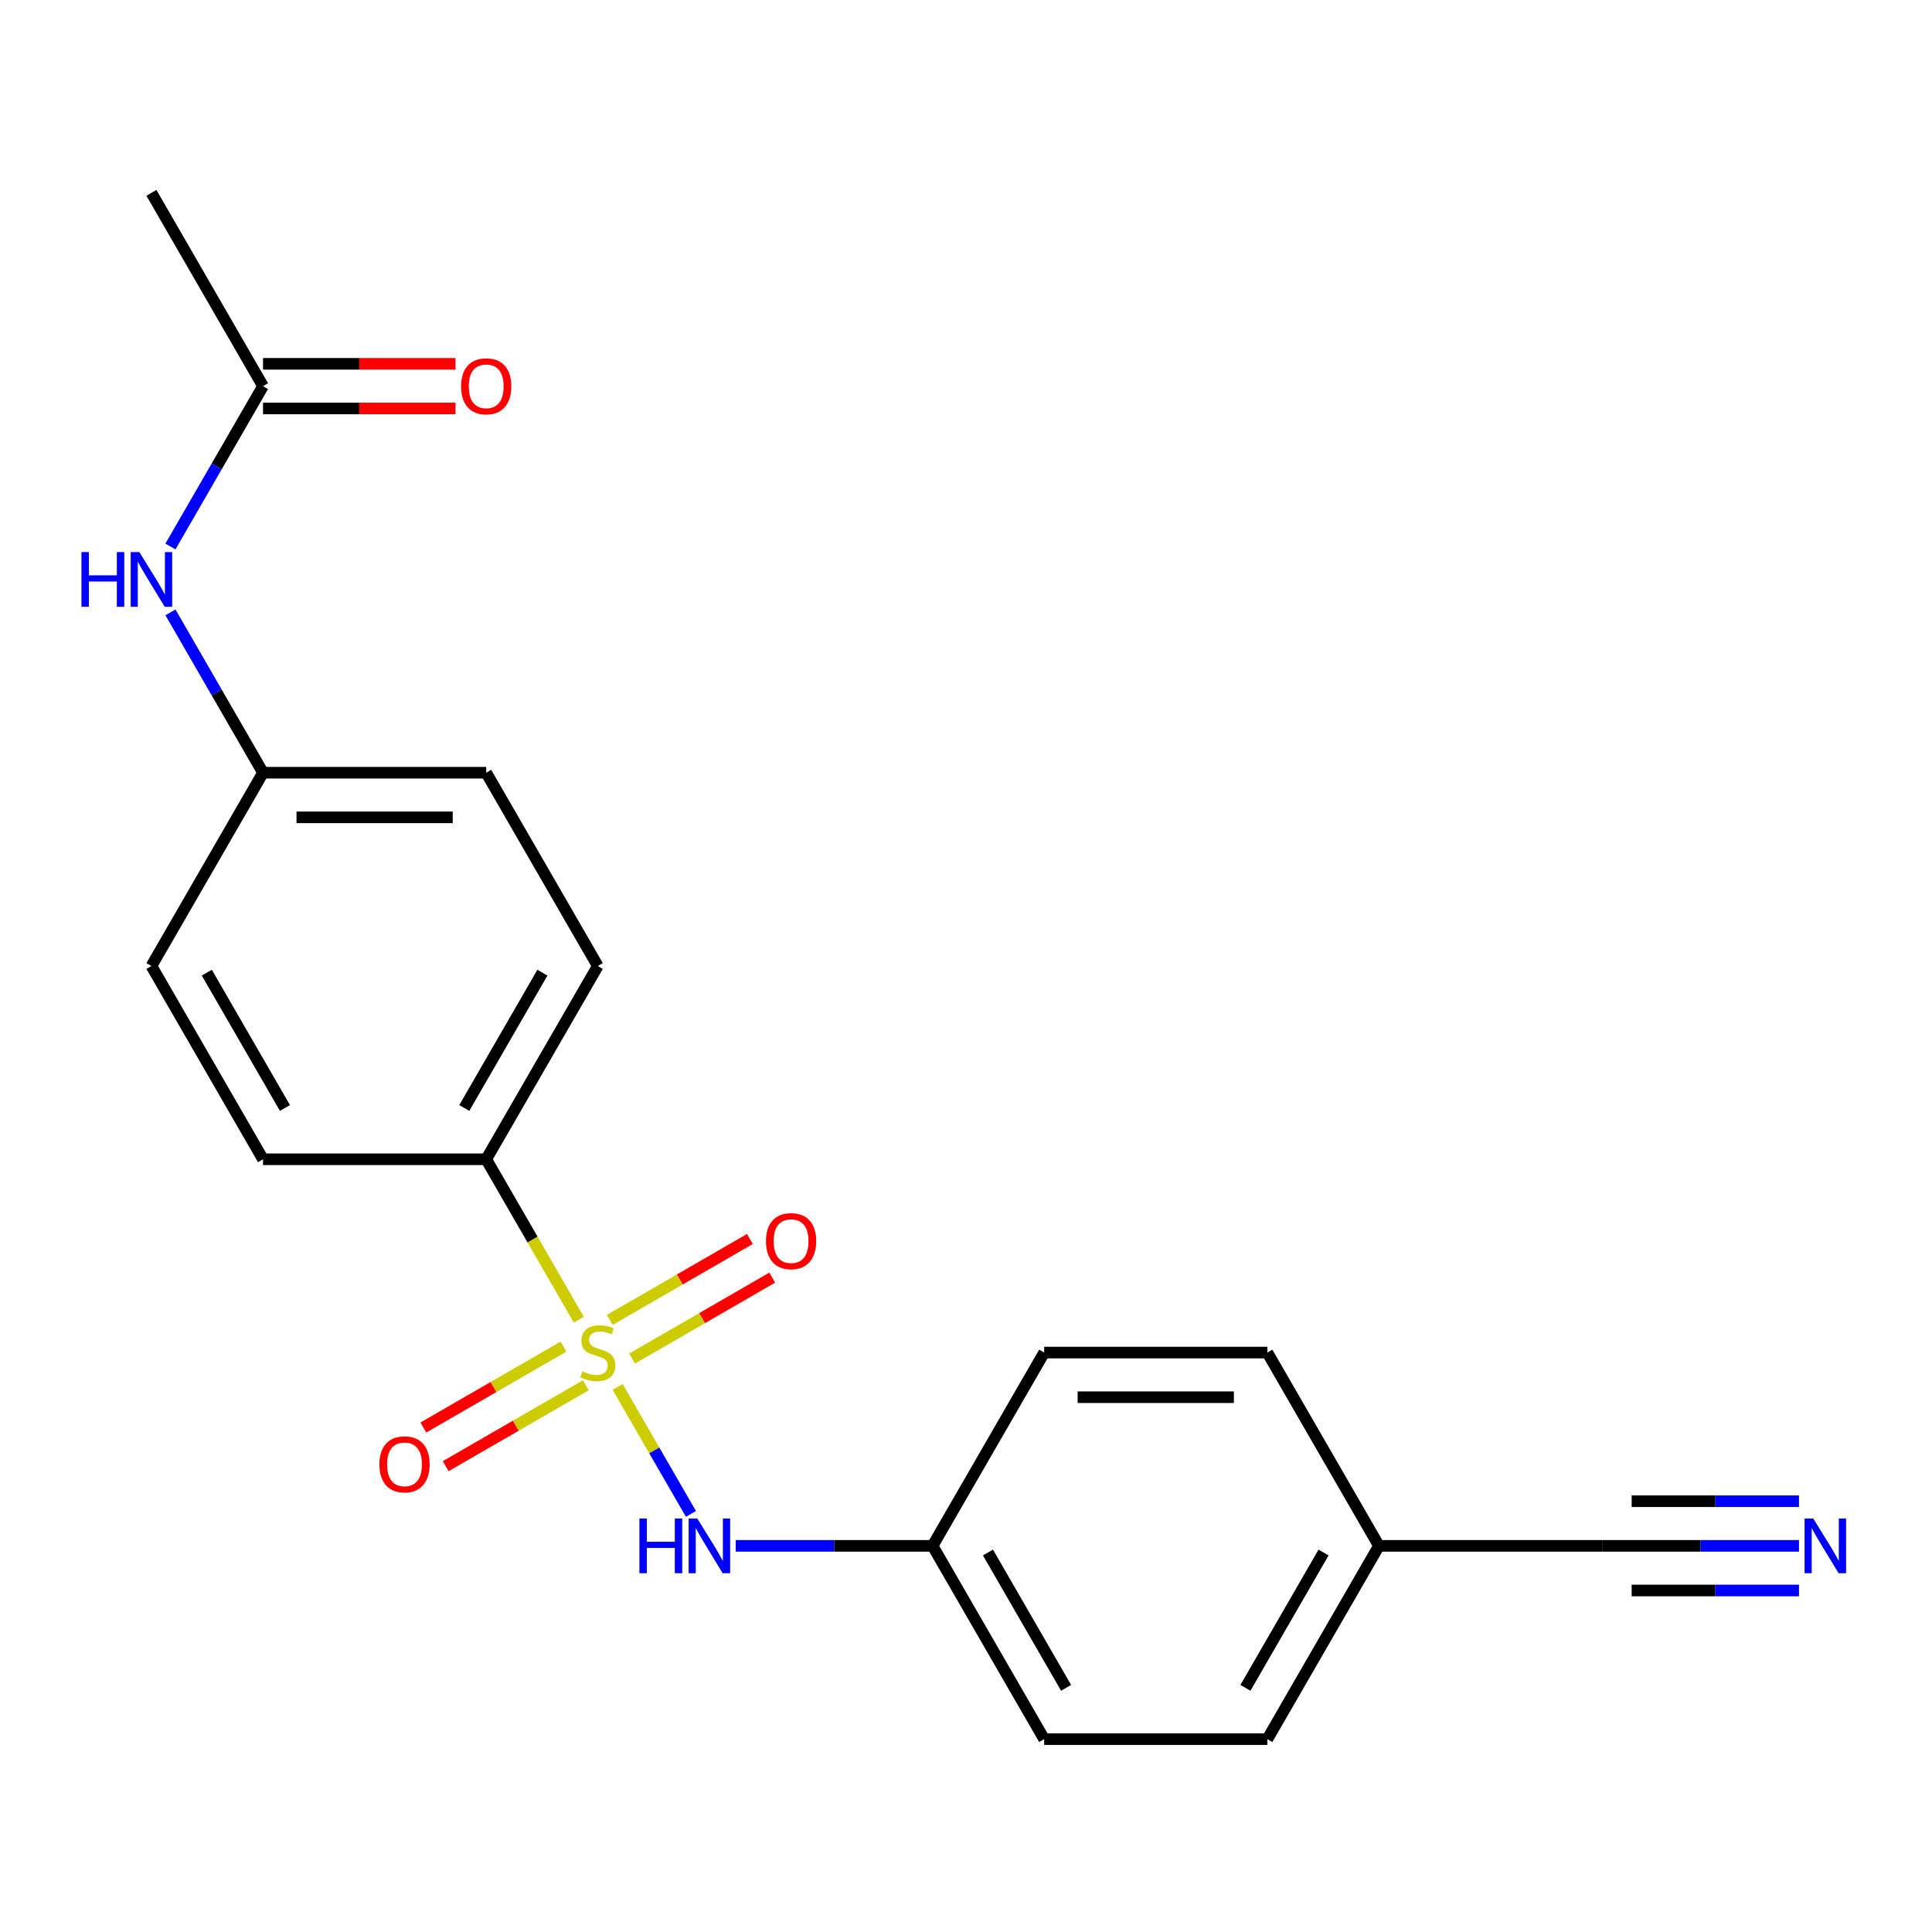 <?xml version='1.0' encoding='iso-8859-1'?>
<svg version='1.1' baseProfile='full'
              xmlns='http://www.w3.org/2000/svg'
                      xmlns:rdkit='http://www.rdkit.org/xml'
                      xmlns:xlink='http://www.w3.org/1999/xlink'
                  xml:space='preserve'
width='1000px' height='1000px' viewBox='0 0 1000 1000'>
<!-- END OF HEADER -->
<rect style='opacity:1.0;fill:#FFFFFF;stroke:none' width='1000' height='1000' x='0' y='0'> </rect>
<path class='bond-0' d='M 319.678,717.855 L 338.656,750.726' style='fill:none;fill-rule:evenodd;stroke:#CCCC00;stroke-width:6px;stroke-linecap:butt;stroke-linejoin:miter;stroke-opacity:1' />
<path class='bond-0' d='M 338.656,750.726 L 357.633,783.596' style='fill:none;fill-rule:evenodd;stroke:#0000FF;stroke-width:6px;stroke-linecap:butt;stroke-linejoin:miter;stroke-opacity:1' />
<path class='bond-1' d='M 299.6,683.079 L 275.63,641.562' style='fill:none;fill-rule:evenodd;stroke:#CCCC00;stroke-width:6px;stroke-linecap:butt;stroke-linejoin:miter;stroke-opacity:1' />
<path class='bond-1' d='M 275.63,641.562 L 251.659,600.044' style='fill:none;fill-rule:evenodd;stroke:#000000;stroke-width:6px;stroke-linecap:butt;stroke-linejoin:miter;stroke-opacity:1' />
<path class='bond-2' d='M 291.676,696.993 L 255.409,717.931' style='fill:none;fill-rule:evenodd;stroke:#CCCC00;stroke-width:6px;stroke-linecap:butt;stroke-linejoin:miter;stroke-opacity:1' />
<path class='bond-2' d='M 255.409,717.931 L 219.142,738.87' style='fill:none;fill-rule:evenodd;stroke:#FF0000;stroke-width:6px;stroke-linecap:butt;stroke-linejoin:miter;stroke-opacity:1' />
<path class='bond-2' d='M 303.228,717.002 L 266.961,737.94' style='fill:none;fill-rule:evenodd;stroke:#CCCC00;stroke-width:6px;stroke-linecap:butt;stroke-linejoin:miter;stroke-opacity:1' />
<path class='bond-2' d='M 266.961,737.94 L 230.695,758.879' style='fill:none;fill-rule:evenodd;stroke:#FF0000;stroke-width:6px;stroke-linecap:butt;stroke-linejoin:miter;stroke-opacity:1' />
<path class='bond-3' d='M 327.164,703.182 L 363.43,682.244' style='fill:none;fill-rule:evenodd;stroke:#CCCC00;stroke-width:6px;stroke-linecap:butt;stroke-linejoin:miter;stroke-opacity:1' />
<path class='bond-3' d='M 363.43,682.244 L 399.697,661.305' style='fill:none;fill-rule:evenodd;stroke:#FF0000;stroke-width:6px;stroke-linecap:butt;stroke-linejoin:miter;stroke-opacity:1' />
<path class='bond-3' d='M 315.612,683.173 L 351.878,662.235' style='fill:none;fill-rule:evenodd;stroke:#CCCC00;stroke-width:6px;stroke-linecap:butt;stroke-linejoin:miter;stroke-opacity:1' />
<path class='bond-3' d='M 351.878,662.235 L 388.145,641.296' style='fill:none;fill-rule:evenodd;stroke:#FF0000;stroke-width:6px;stroke-linecap:butt;stroke-linejoin:miter;stroke-opacity:1' />
<path class='bond-4' d='M 380.808,800.131 L 431.754,800.131' style='fill:none;fill-rule:evenodd;stroke:#0000FF;stroke-width:6px;stroke-linecap:butt;stroke-linejoin:miter;stroke-opacity:1' />
<path class='bond-4' d='M 431.754,800.131 L 482.701,800.131' style='fill:none;fill-rule:evenodd;stroke:#000000;stroke-width:6px;stroke-linecap:butt;stroke-linejoin:miter;stroke-opacity:1' />
<path class='bond-5' d='M 251.659,600.044 L 309.42,500' style='fill:none;fill-rule:evenodd;stroke:#000000;stroke-width:6px;stroke-linecap:butt;stroke-linejoin:miter;stroke-opacity:1' />
<path class='bond-5' d='M 240.315,573.485 L 280.747,503.455' style='fill:none;fill-rule:evenodd;stroke:#000000;stroke-width:6px;stroke-linecap:butt;stroke-linejoin:miter;stroke-opacity:1' />
<path class='bond-6' d='M 251.659,600.044 L 136.139,600.044' style='fill:none;fill-rule:evenodd;stroke:#000000;stroke-width:6px;stroke-linecap:butt;stroke-linejoin:miter;stroke-opacity:1' />
<path class='bond-7' d='M 931.155,800.131 L 880.208,800.131' style='fill:none;fill-rule:evenodd;stroke:#0000FF;stroke-width:6px;stroke-linecap:butt;stroke-linejoin:miter;stroke-opacity:1' />
<path class='bond-7' d='M 880.208,800.131 L 829.262,800.131' style='fill:none;fill-rule:evenodd;stroke:#000000;stroke-width:6px;stroke-linecap:butt;stroke-linejoin:miter;stroke-opacity:1' />
<path class='bond-7' d='M 931.155,777.027 L 887.85,777.027' style='fill:none;fill-rule:evenodd;stroke:#0000FF;stroke-width:6px;stroke-linecap:butt;stroke-linejoin:miter;stroke-opacity:1' />
<path class='bond-7' d='M 887.85,777.027 L 844.546,777.027' style='fill:none;fill-rule:evenodd;stroke:#000000;stroke-width:6px;stroke-linecap:butt;stroke-linejoin:miter;stroke-opacity:1' />
<path class='bond-7' d='M 931.155,823.235 L 887.85,823.235' style='fill:none;fill-rule:evenodd;stroke:#0000FF;stroke-width:6px;stroke-linecap:butt;stroke-linejoin:miter;stroke-opacity:1' />
<path class='bond-7' d='M 887.85,823.235 L 844.546,823.235' style='fill:none;fill-rule:evenodd;stroke:#000000;stroke-width:6px;stroke-linecap:butt;stroke-linejoin:miter;stroke-opacity:1' />
<path class='bond-8' d='M 829.262,800.131 L 713.742,800.131' style='fill:none;fill-rule:evenodd;stroke:#000000;stroke-width:6px;stroke-linecap:butt;stroke-linejoin:miter;stroke-opacity:1' />
<path class='bond-9' d='M 136.139,199.869 L 112.18,241.367' style='fill:none;fill-rule:evenodd;stroke:#000000;stroke-width:6px;stroke-linecap:butt;stroke-linejoin:miter;stroke-opacity:1' />
<path class='bond-9' d='M 112.18,241.367 L 88.221,282.865' style='fill:none;fill-rule:evenodd;stroke:#0000FF;stroke-width:6px;stroke-linecap:butt;stroke-linejoin:miter;stroke-opacity:1' />
<path class='bond-10' d='M 136.139,211.421 L 185.955,211.421' style='fill:none;fill-rule:evenodd;stroke:#000000;stroke-width:6px;stroke-linecap:butt;stroke-linejoin:miter;stroke-opacity:1' />
<path class='bond-10' d='M 185.955,211.421 L 235.771,211.421' style='fill:none;fill-rule:evenodd;stroke:#FF0000;stroke-width:6px;stroke-linecap:butt;stroke-linejoin:miter;stroke-opacity:1' />
<path class='bond-10' d='M 136.139,188.317 L 185.955,188.317' style='fill:none;fill-rule:evenodd;stroke:#000000;stroke-width:6px;stroke-linecap:butt;stroke-linejoin:miter;stroke-opacity:1' />
<path class='bond-10' d='M 185.955,188.317 L 235.771,188.317' style='fill:none;fill-rule:evenodd;stroke:#FF0000;stroke-width:6px;stroke-linecap:butt;stroke-linejoin:miter;stroke-opacity:1' />
<path class='bond-11' d='M 136.139,199.869 L 78.379,99.825' style='fill:none;fill-rule:evenodd;stroke:#000000;stroke-width:6px;stroke-linecap:butt;stroke-linejoin:miter;stroke-opacity:1' />
<path class='bond-12' d='M 88.221,316.961 L 112.18,358.458' style='fill:none;fill-rule:evenodd;stroke:#0000FF;stroke-width:6px;stroke-linecap:butt;stroke-linejoin:miter;stroke-opacity:1' />
<path class='bond-12' d='M 112.18,358.458 L 136.139,399.956' style='fill:none;fill-rule:evenodd;stroke:#000000;stroke-width:6px;stroke-linecap:butt;stroke-linejoin:miter;stroke-opacity:1' />
<path class='bond-13' d='M 309.42,500 L 251.659,399.956' style='fill:none;fill-rule:evenodd;stroke:#000000;stroke-width:6px;stroke-linecap:butt;stroke-linejoin:miter;stroke-opacity:1' />
<path class='bond-14' d='M 136.139,600.044 L 78.379,500' style='fill:none;fill-rule:evenodd;stroke:#000000;stroke-width:6px;stroke-linecap:butt;stroke-linejoin:miter;stroke-opacity:1' />
<path class='bond-14' d='M 147.484,573.485 L 107.051,503.455' style='fill:none;fill-rule:evenodd;stroke:#000000;stroke-width:6px;stroke-linecap:butt;stroke-linejoin:miter;stroke-opacity:1' />
<path class='bond-15' d='M 482.701,800.131 L 540.461,700.087' style='fill:none;fill-rule:evenodd;stroke:#000000;stroke-width:6px;stroke-linecap:butt;stroke-linejoin:miter;stroke-opacity:1' />
<path class='bond-16' d='M 482.701,800.131 L 540.461,900.175' style='fill:none;fill-rule:evenodd;stroke:#000000;stroke-width:6px;stroke-linecap:butt;stroke-linejoin:miter;stroke-opacity:1' />
<path class='bond-16' d='M 511.373,803.586 L 551.806,873.616' style='fill:none;fill-rule:evenodd;stroke:#000000;stroke-width:6px;stroke-linecap:butt;stroke-linejoin:miter;stroke-opacity:1' />
<path class='bond-17' d='M 713.742,800.131 L 655.981,900.175' style='fill:none;fill-rule:evenodd;stroke:#000000;stroke-width:6px;stroke-linecap:butt;stroke-linejoin:miter;stroke-opacity:1' />
<path class='bond-17' d='M 685.069,803.586 L 644.637,873.616' style='fill:none;fill-rule:evenodd;stroke:#000000;stroke-width:6px;stroke-linecap:butt;stroke-linejoin:miter;stroke-opacity:1' />
<path class='bond-18' d='M 713.742,800.131 L 655.981,700.087' style='fill:none;fill-rule:evenodd;stroke:#000000;stroke-width:6px;stroke-linecap:butt;stroke-linejoin:miter;stroke-opacity:1' />
<path class='bond-19' d='M 136.139,399.956 L 78.379,500' style='fill:none;fill-rule:evenodd;stroke:#000000;stroke-width:6px;stroke-linecap:butt;stroke-linejoin:miter;stroke-opacity:1' />
<path class='bond-20' d='M 136.139,399.956 L 251.659,399.956' style='fill:none;fill-rule:evenodd;stroke:#000000;stroke-width:6px;stroke-linecap:butt;stroke-linejoin:miter;stroke-opacity:1' />
<path class='bond-20' d='M 153.467,423.06 L 234.331,423.06' style='fill:none;fill-rule:evenodd;stroke:#000000;stroke-width:6px;stroke-linecap:butt;stroke-linejoin:miter;stroke-opacity:1' />
<path class='bond-21' d='M 540.461,700.087 L 655.981,700.087' style='fill:none;fill-rule:evenodd;stroke:#000000;stroke-width:6px;stroke-linecap:butt;stroke-linejoin:miter;stroke-opacity:1' />
<path class='bond-21' d='M 557.789,723.192 L 638.653,723.192' style='fill:none;fill-rule:evenodd;stroke:#000000;stroke-width:6px;stroke-linecap:butt;stroke-linejoin:miter;stroke-opacity:1' />
<path class='bond-22' d='M 540.461,900.175 L 655.981,900.175' style='fill:none;fill-rule:evenodd;stroke:#000000;stroke-width:6px;stroke-linecap:butt;stroke-linejoin:miter;stroke-opacity:1' />
<path  class='atom-0' d='M 301.42 709.807
Q 301.74 709.927, 303.06 710.487
Q 304.38 711.047, 305.82 711.407
Q 307.3 711.727, 308.74 711.727
Q 311.42 711.727, 312.98 710.447
Q 314.54 709.127, 314.54 706.847
Q 314.54 705.287, 313.74 704.327
Q 312.98 703.367, 311.78 702.847
Q 310.58 702.327, 308.58 701.727
Q 306.06 700.967, 304.54 700.247
Q 303.06 699.527, 301.98 698.007
Q 300.94 696.487, 300.94 693.927
Q 300.94 690.367, 303.34 688.167
Q 305.78 685.967, 310.58 685.967
Q 313.86 685.967, 317.58 687.527
L 316.66 690.607
Q 313.26 689.207, 310.7 689.207
Q 307.94 689.207, 306.42 690.367
Q 304.9 691.487, 304.94 693.447
Q 304.94 694.967, 305.7 695.887
Q 306.5 696.807, 307.62 697.327
Q 308.78 697.847, 310.7 698.447
Q 313.26 699.247, 314.78 700.047
Q 316.3 700.847, 317.38 702.487
Q 318.5 704.087, 318.5 706.847
Q 318.5 710.767, 315.86 712.887
Q 313.26 714.967, 308.9 714.967
Q 306.38 714.967, 304.46 714.407
Q 302.58 713.887, 300.34 712.967
L 301.42 709.807
' fill='#CCCC00'/>
<path  class='atom-1' d='M 330.96 785.971
L 334.8 785.971
L 334.8 798.011
L 349.28 798.011
L 349.28 785.971
L 353.12 785.971
L 353.12 814.291
L 349.28 814.291
L 349.28 801.211
L 334.8 801.211
L 334.8 814.291
L 330.96 814.291
L 330.96 785.971
' fill='#0000FF'/>
<path  class='atom-1' d='M 360.92 785.971
L 370.2 800.971
Q 371.12 802.451, 372.6 805.131
Q 374.08 807.811, 374.16 807.971
L 374.16 785.971
L 377.92 785.971
L 377.92 814.291
L 374.04 814.291
L 364.08 797.891
Q 362.92 795.971, 361.68 793.771
Q 360.48 791.571, 360.12 790.891
L 360.12 814.291
L 356.44 814.291
L 356.44 785.971
L 360.92 785.971
' fill='#0000FF'/>
<path  class='atom-3' d='M 938.523 785.971
L 947.803 800.971
Q 948.723 802.451, 950.203 805.131
Q 951.683 807.811, 951.763 807.971
L 951.763 785.971
L 955.523 785.971
L 955.523 814.291
L 951.643 814.291
L 941.683 797.891
Q 940.523 795.971, 939.283 793.771
Q 938.083 791.571, 937.723 790.891
L 937.723 814.291
L 934.043 814.291
L 934.043 785.971
L 938.523 785.971
' fill='#0000FF'/>
<path  class='atom-4' d='M 196.376 757.928
Q 196.376 751.128, 199.736 747.328
Q 203.096 743.528, 209.376 743.528
Q 215.656 743.528, 219.016 747.328
Q 222.376 751.128, 222.376 757.928
Q 222.376 764.808, 218.976 768.728
Q 215.576 772.608, 209.376 772.608
Q 203.136 772.608, 199.736 768.728
Q 196.376 764.848, 196.376 757.928
M 209.376 769.408
Q 213.696 769.408, 216.016 766.528
Q 218.376 763.608, 218.376 757.928
Q 218.376 752.368, 216.016 749.568
Q 213.696 746.728, 209.376 746.728
Q 205.056 746.728, 202.696 749.528
Q 200.376 752.328, 200.376 757.928
Q 200.376 763.648, 202.696 766.528
Q 205.056 769.408, 209.376 769.408
' fill='#FF0000'/>
<path  class='atom-5' d='M 396.463 642.407
Q 396.463 635.607, 399.823 631.807
Q 403.183 628.007, 409.463 628.007
Q 415.743 628.007, 419.103 631.807
Q 422.463 635.607, 422.463 642.407
Q 422.463 649.287, 419.063 653.207
Q 415.663 657.087, 409.463 657.087
Q 403.223 657.087, 399.823 653.207
Q 396.463 649.327, 396.463 642.407
M 409.463 653.887
Q 413.783 653.887, 416.103 651.007
Q 418.463 648.087, 418.463 642.407
Q 418.463 636.847, 416.103 634.047
Q 413.783 631.207, 409.463 631.207
Q 405.143 631.207, 402.783 634.007
Q 400.463 636.807, 400.463 642.407
Q 400.463 648.127, 402.783 651.007
Q 405.143 653.887, 409.463 653.887
' fill='#FF0000'/>
<path  class='atom-8' d='M 42.159 285.753
L 45.999 285.753
L 45.999 297.793
L 60.479 297.793
L 60.479 285.753
L 64.319 285.753
L 64.319 314.073
L 60.479 314.073
L 60.479 300.993
L 45.999 300.993
L 45.999 314.073
L 42.159 314.073
L 42.159 285.753
' fill='#0000FF'/>
<path  class='atom-8' d='M 72.119 285.753
L 81.399 300.753
Q 82.319 302.233, 83.799 304.913
Q 85.279 307.593, 85.359 307.753
L 85.359 285.753
L 89.119 285.753
L 89.119 314.073
L 85.239 314.073
L 75.279 297.673
Q 74.119 295.753, 72.879 293.553
Q 71.679 291.353, 71.319 290.673
L 71.319 314.073
L 67.639 314.073
L 67.639 285.753
L 72.119 285.753
' fill='#0000FF'/>
<path  class='atom-9' d='M 238.659 199.949
Q 238.659 193.149, 242.019 189.349
Q 245.379 185.549, 251.659 185.549
Q 257.939 185.549, 261.299 189.349
Q 264.659 193.149, 264.659 199.949
Q 264.659 206.829, 261.259 210.749
Q 257.859 214.629, 251.659 214.629
Q 245.419 214.629, 242.019 210.749
Q 238.659 206.869, 238.659 199.949
M 251.659 211.429
Q 255.979 211.429, 258.299 208.549
Q 260.659 205.629, 260.659 199.949
Q 260.659 194.389, 258.299 191.589
Q 255.979 188.749, 251.659 188.749
Q 247.339 188.749, 244.979 191.549
Q 242.659 194.349, 242.659 199.949
Q 242.659 205.669, 244.979 208.549
Q 247.339 211.429, 251.659 211.429
' fill='#FF0000'/>
</svg>
